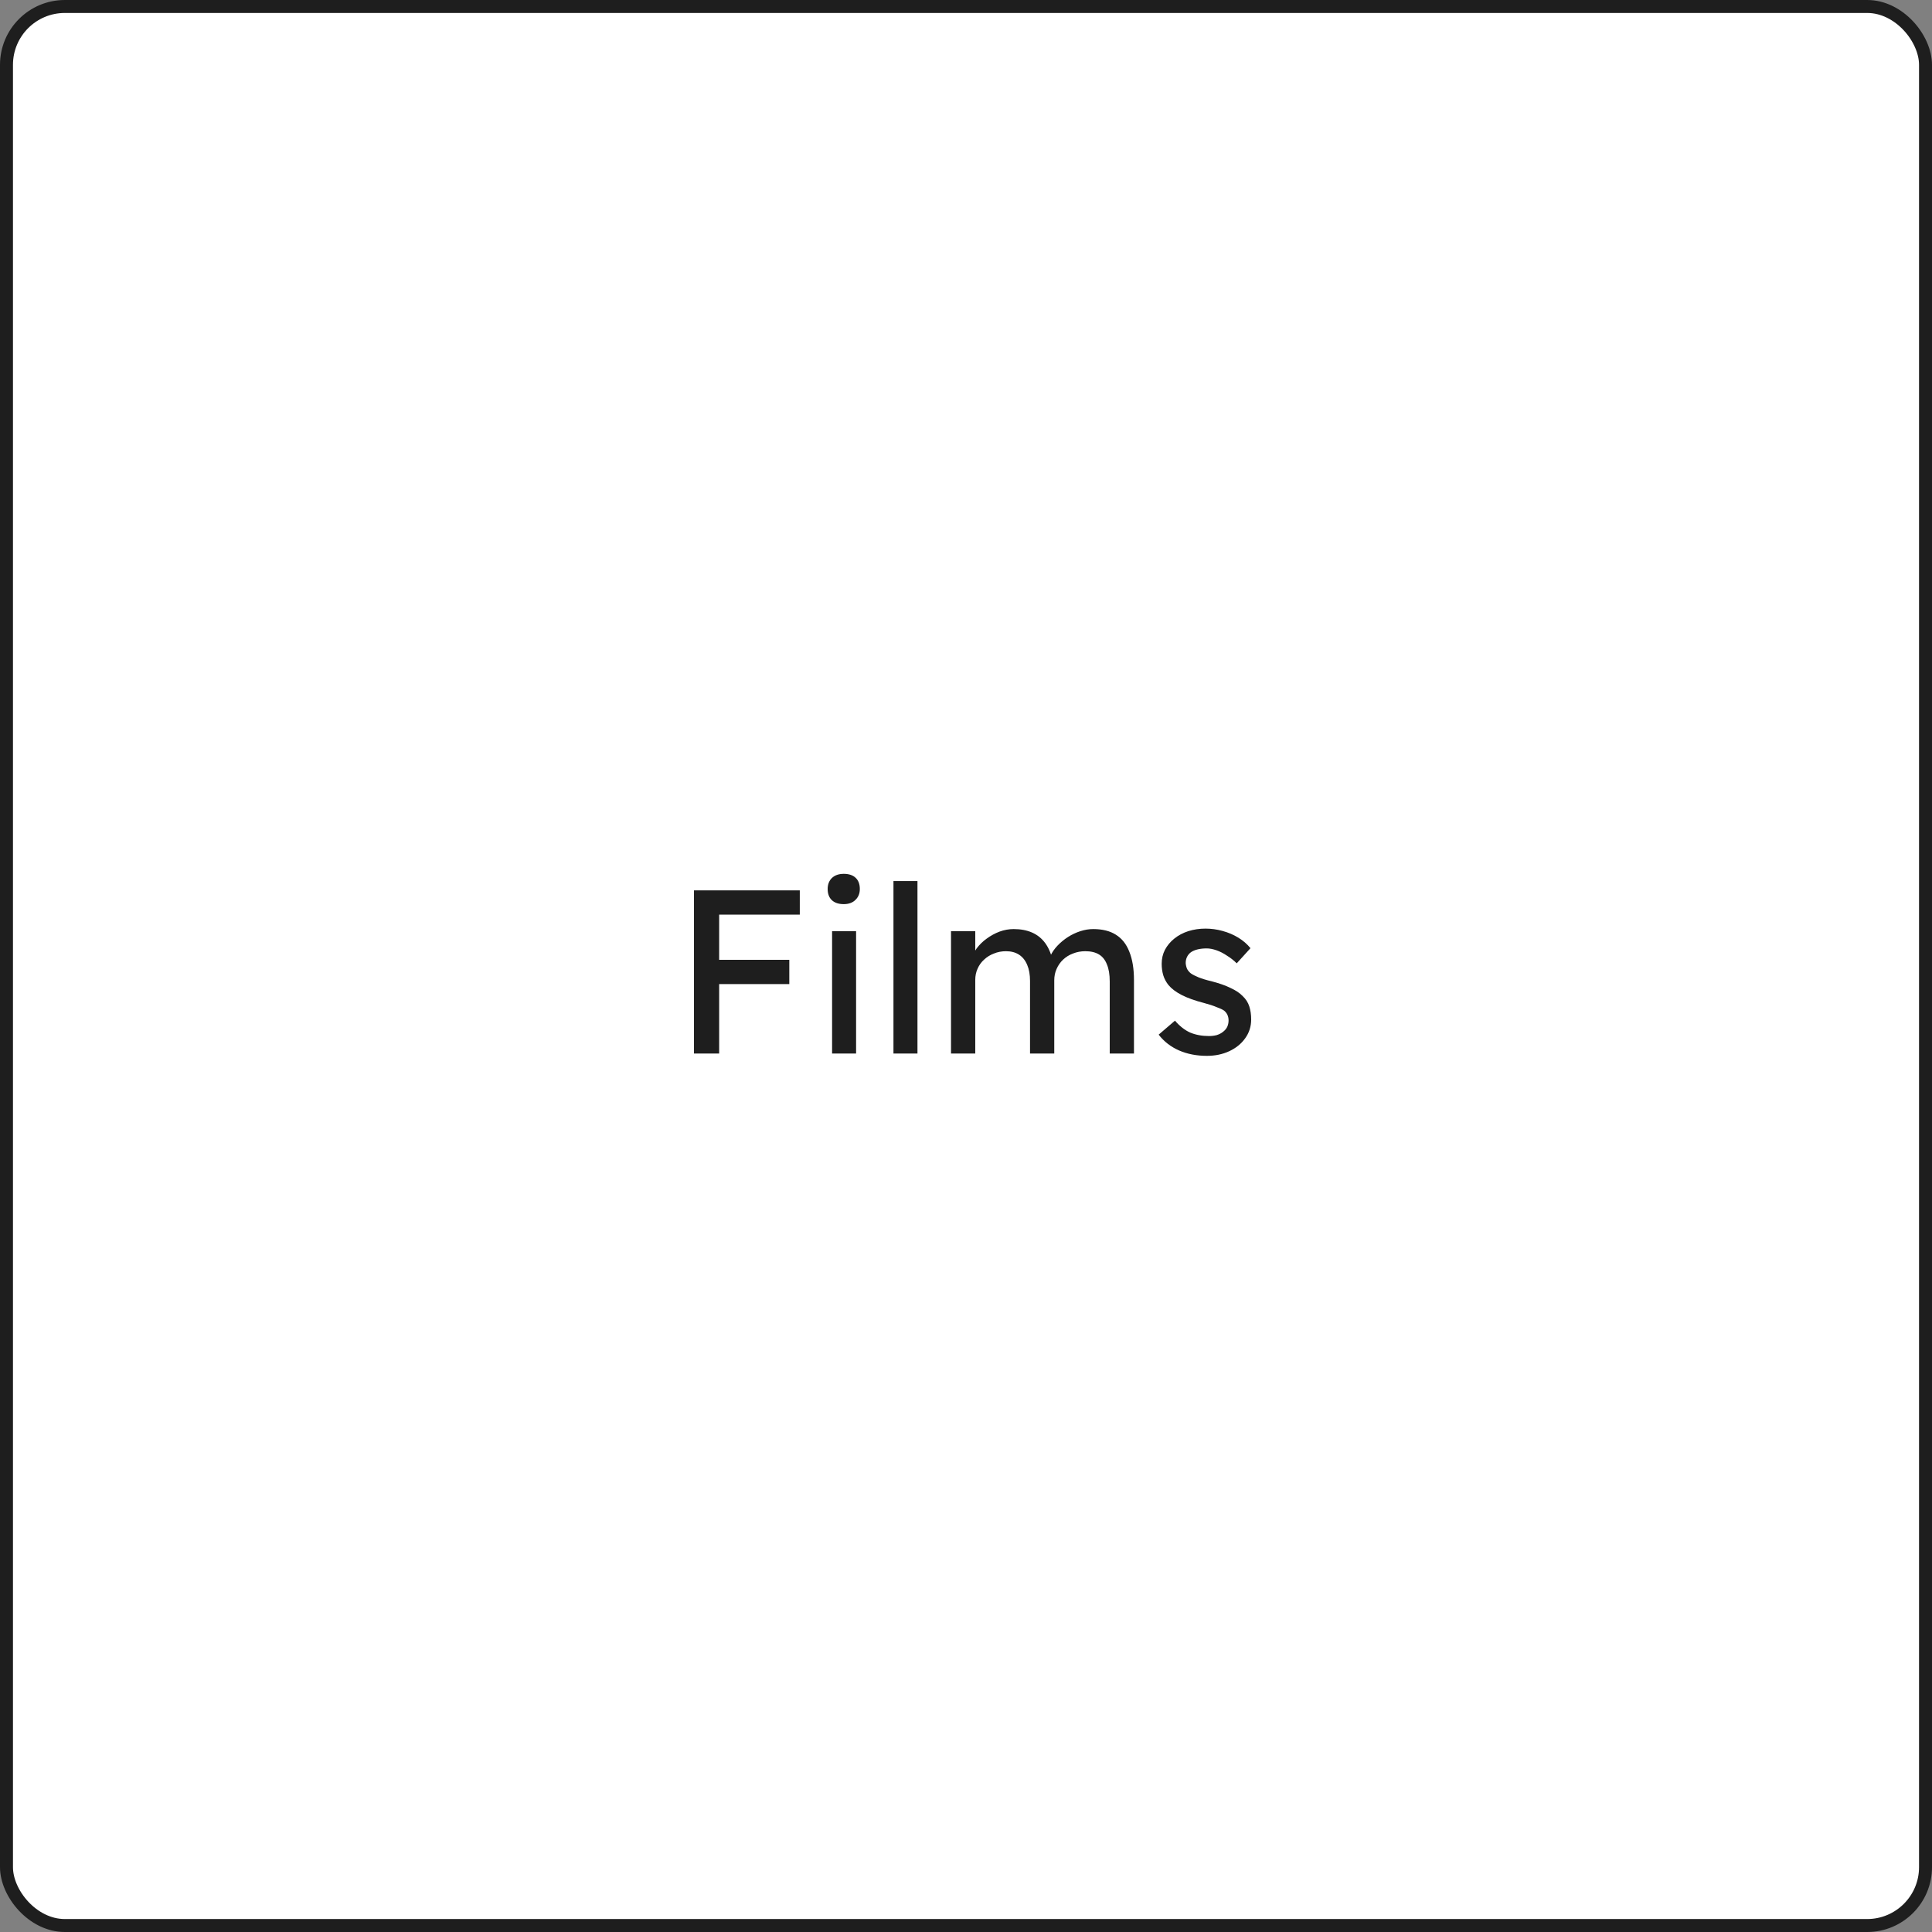 <svg width="298" height="298" viewBox="0 0 298 298" fill="none" xmlns="http://www.w3.org/2000/svg">
<rect x="0" y="0" width="298" height="298" fill="#808080" stroke="none"/>
<rect x="1" y="1" width="296" height="296" rx="9" fill="white"/>
<rect x="1" y="1" width="296" height="296" rx="9" stroke="#1E1E1E" stroke-width="2"/>
<path d="M107.043 162.5V137.336H110.926V162.5H107.043ZM108.769 151.787V148.049H121.746V151.787H108.769ZM108.769 141.075V137.336H123.364V141.075H108.769ZM128.345 162.5V143.627H132.048V162.5H128.345ZM130.142 139.457C129.352 139.457 128.74 139.253 128.309 138.846C127.878 138.439 127.662 137.863 127.662 137.121C127.662 136.426 127.878 135.862 128.309 135.431C128.764 135 129.376 134.784 130.142 134.784C130.933 134.784 131.544 134.988 131.976 135.395C132.407 135.802 132.623 136.378 132.623 137.121C132.623 137.816 132.395 138.379 131.94 138.81C131.509 139.241 130.909 139.457 130.142 139.457ZM137.811 162.5V135.898H141.514V162.5H137.811ZM146.689 162.5V143.627H150.428V147.653L149.745 148.085C149.937 147.462 150.236 146.863 150.644 146.287C151.075 145.712 151.59 145.209 152.189 144.778C152.813 144.322 153.472 143.963 154.167 143.699C154.886 143.435 155.616 143.304 156.359 143.304C157.438 143.304 158.385 143.483 159.199 143.843C160.014 144.202 160.685 144.742 161.212 145.461C161.74 146.179 162.123 147.078 162.363 148.157L161.788 148.013L162.039 147.402C162.303 146.851 162.662 146.335 163.118 145.856C163.597 145.353 164.136 144.909 164.735 144.526C165.335 144.142 165.97 143.843 166.641 143.627C167.312 143.411 167.971 143.304 168.618 143.304C170.032 143.304 171.194 143.591 172.105 144.166C173.039 144.742 173.734 145.616 174.19 146.791C174.669 147.965 174.909 149.427 174.909 151.176V162.5H171.17V151.392C171.17 150.314 171.026 149.439 170.739 148.768C170.475 148.073 170.068 147.558 169.516 147.222C168.965 146.886 168.258 146.719 167.396 146.719C166.725 146.719 166.089 146.839 165.49 147.078C164.915 147.294 164.412 147.605 163.98 148.013C163.549 148.42 163.214 148.9 162.974 149.451C162.734 149.978 162.614 150.565 162.614 151.212V162.5H158.876V151.32C158.876 150.338 158.732 149.511 158.444 148.84C158.157 148.145 157.737 147.617 157.186 147.258C156.635 146.898 155.964 146.719 155.173 146.719C154.502 146.719 153.879 146.839 153.304 147.078C152.729 147.294 152.225 147.605 151.794 148.013C151.363 148.396 151.027 148.864 150.787 149.415C150.548 149.942 150.428 150.517 150.428 151.14V162.5H146.689ZM186.157 162.859C184.575 162.859 183.149 162.584 181.879 162.033C180.609 161.481 179.554 160.667 178.716 159.588L181.232 157.431C181.951 158.27 182.73 158.881 183.569 159.265C184.431 159.624 185.402 159.804 186.48 159.804C186.912 159.804 187.307 159.756 187.667 159.66C188.05 159.54 188.374 159.373 188.637 159.157C188.925 158.941 189.141 158.689 189.284 158.402C189.428 158.09 189.5 157.755 189.5 157.395C189.5 156.772 189.272 156.269 188.817 155.886C188.577 155.718 188.194 155.538 187.667 155.346C187.163 155.131 186.504 154.915 185.69 154.699C184.3 154.34 183.161 153.932 182.274 153.477C181.388 153.022 180.705 152.506 180.225 151.931C179.866 151.476 179.602 150.985 179.435 150.457C179.267 149.906 179.183 149.307 179.183 148.66C179.183 147.869 179.351 147.15 179.686 146.503C180.046 145.832 180.525 145.257 181.124 144.778C181.747 144.274 182.466 143.891 183.281 143.627C184.12 143.364 185.007 143.232 185.941 143.232C186.828 143.232 187.703 143.352 188.565 143.591C189.452 143.831 190.267 144.178 191.01 144.634C191.753 145.089 192.376 145.628 192.879 146.251L190.758 148.588C190.303 148.133 189.8 147.737 189.248 147.402C188.721 147.042 188.182 146.767 187.631 146.575C187.08 146.383 186.576 146.287 186.121 146.287C185.618 146.287 185.162 146.335 184.755 146.431C184.347 146.527 184 146.671 183.712 146.863C183.449 147.054 183.245 147.294 183.101 147.581C182.957 147.869 182.886 148.193 182.886 148.552C182.91 148.864 182.981 149.163 183.101 149.451C183.245 149.714 183.437 149.942 183.676 150.134C183.94 150.326 184.336 150.529 184.863 150.745C185.39 150.961 186.061 151.164 186.876 151.356C188.074 151.668 189.057 152.015 189.824 152.399C190.614 152.758 191.238 153.177 191.693 153.657C192.172 154.112 192.508 154.639 192.699 155.238C192.891 155.838 192.987 156.509 192.987 157.252C192.987 158.33 192.676 159.301 192.052 160.163C191.453 161.002 190.638 161.661 189.608 162.141C188.577 162.62 187.427 162.859 186.157 162.859Z" fill="#1E1E1E"/>
</svg>
